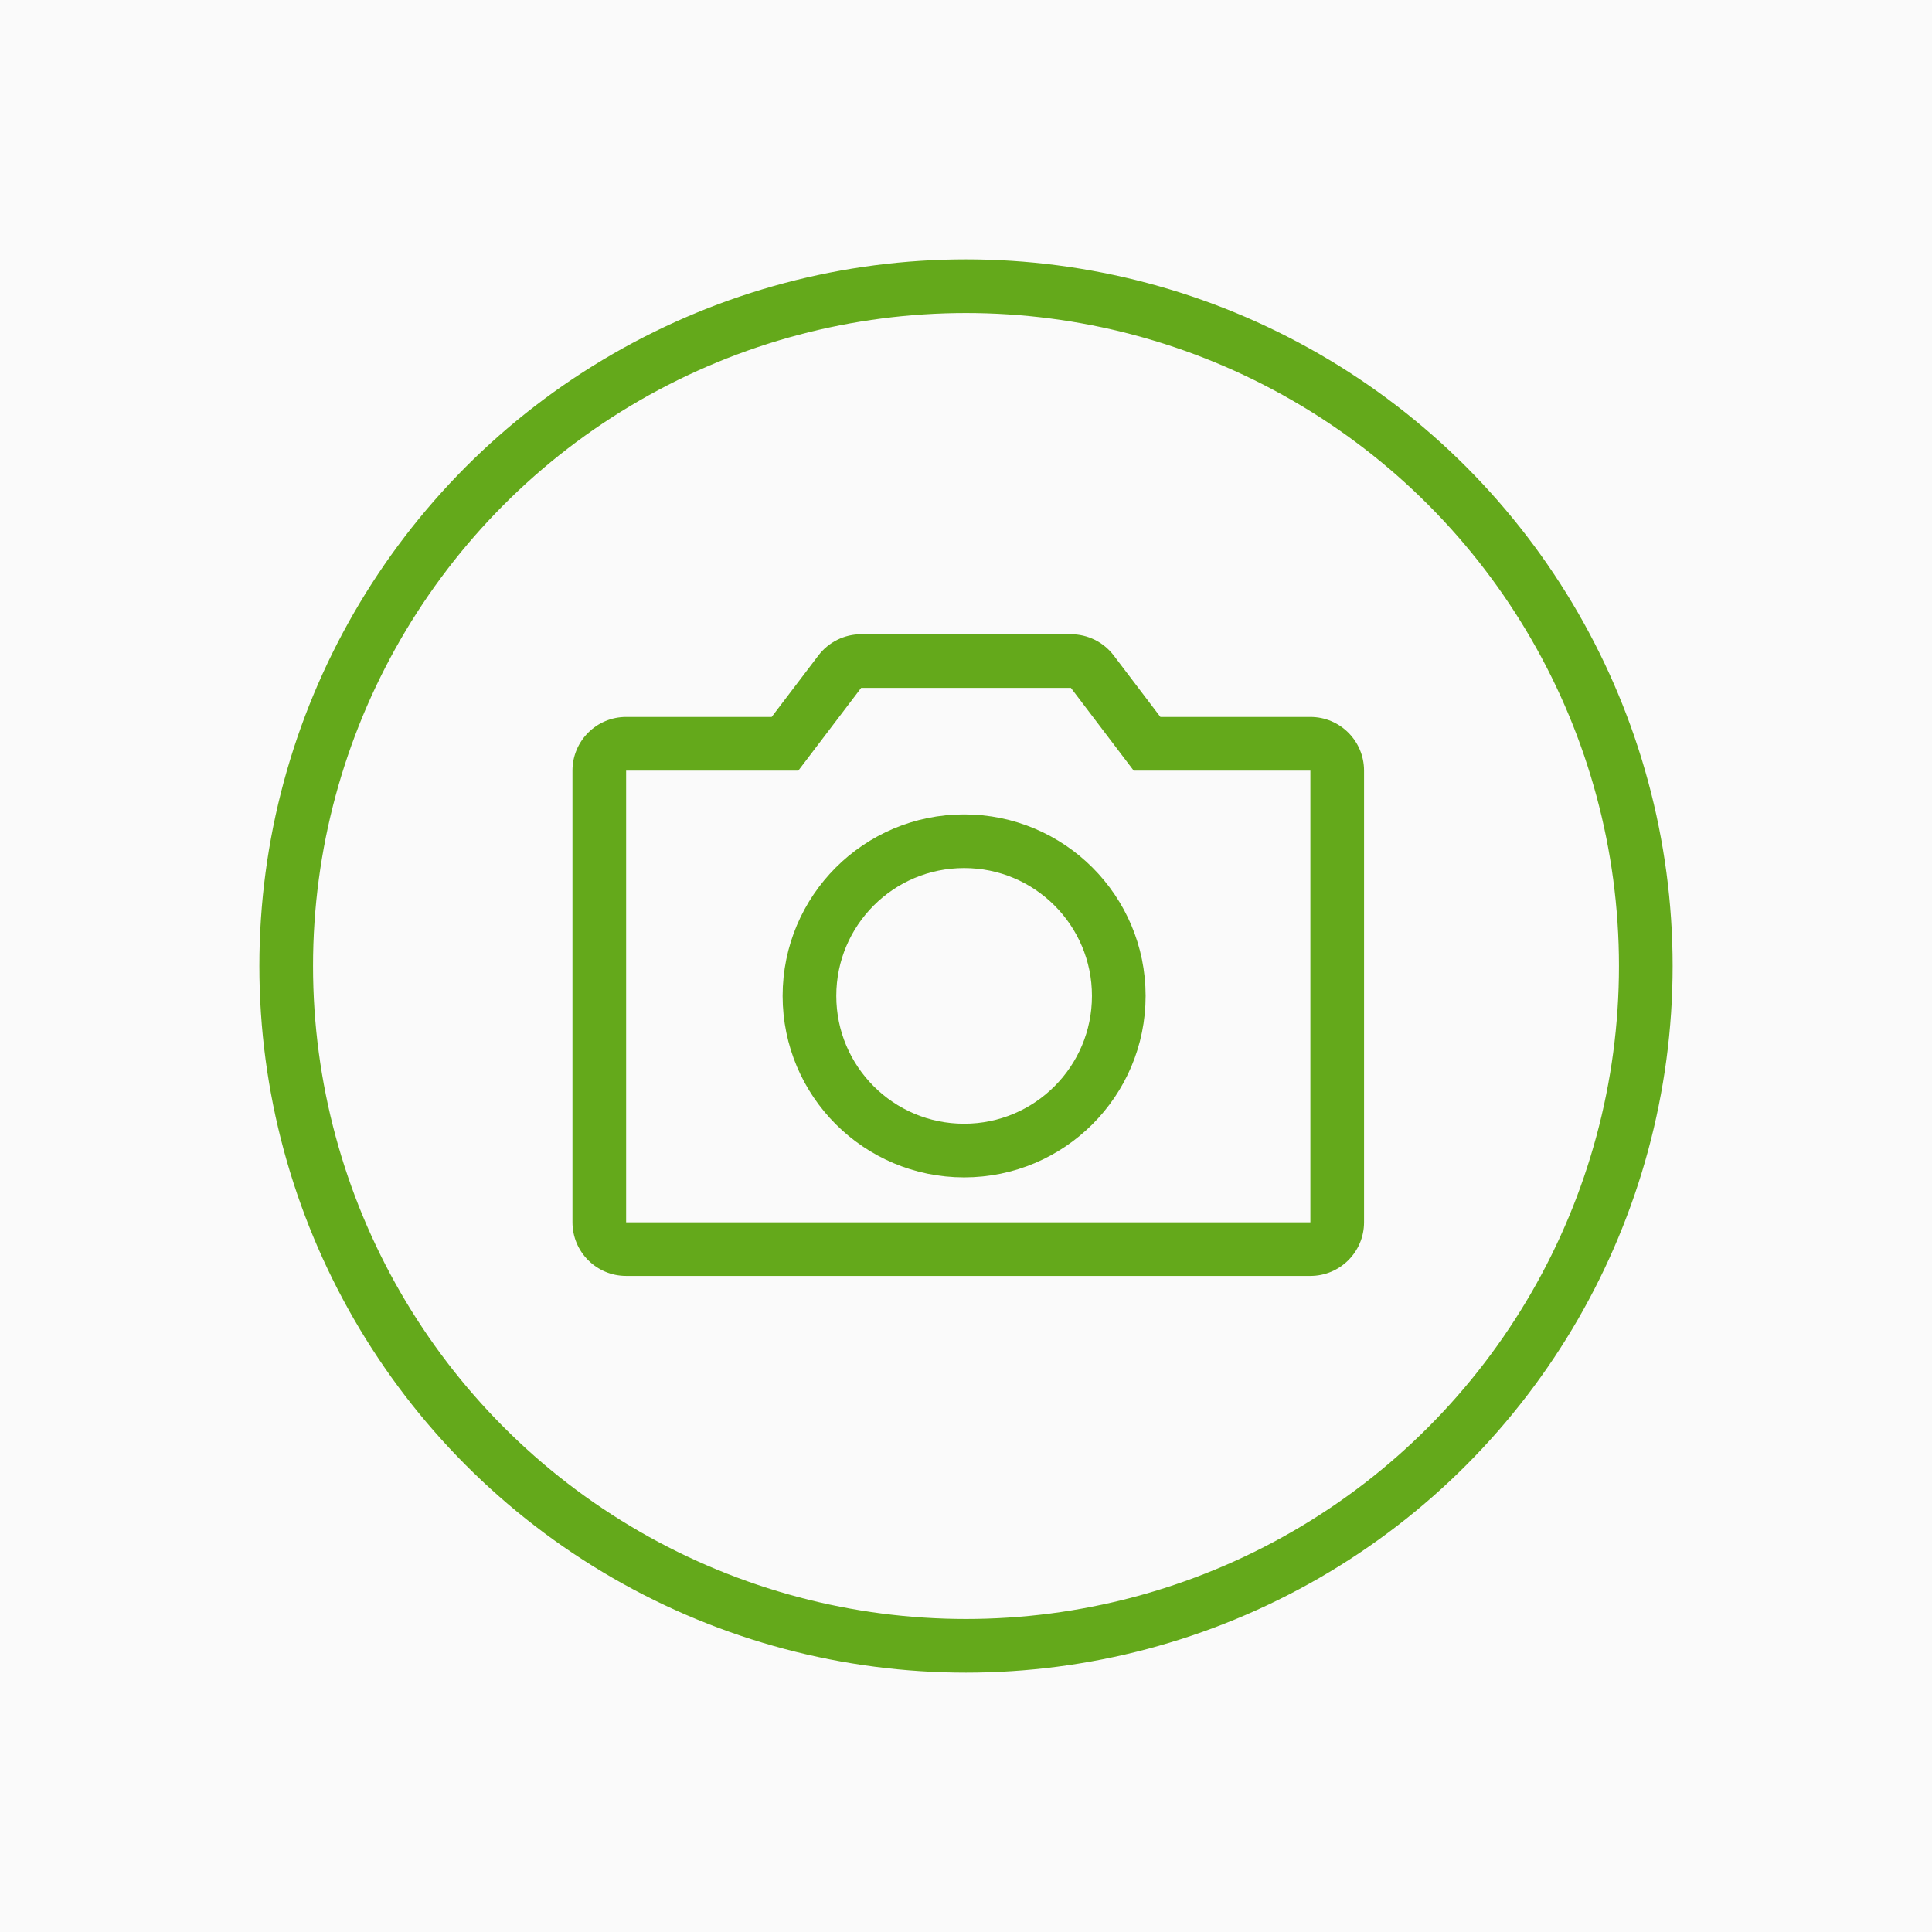<?xml version="1.0" encoding="utf-8"?>
<!-- Generator: Adobe Illustrator 16.0.0, SVG Export Plug-In . SVG Version: 6.00 Build 0)  -->
<!DOCTYPE svg PUBLIC "-//W3C//DTD SVG 1.1//EN" "http://www.w3.org/Graphics/SVG/1.1/DTD/svg11.dtd">
<svg version="1.1" id="Layer_1" xmlns="http://www.w3.org/2000/svg" xmlns:xlink="http://www.w3.org/1999/xlink" x="0px" y="0px"
	 width="36px" height="36px" viewBox="0 0 36 36" enable-background="new 0 0 36 36" xml:space="preserve">
<rect fill="#FAFAFA" width="36" height="36"/>
<circle fill="none" stroke="#64A91B" stroke-miterlimit="10" cx="18" cy="18" r="12.667"/>
<g>
	<path fill="#64A91B" d="M19.955,12.818l1.17,1.542h3.292v8.416h-12.75v-8.416h3.208l1.171-1.542H19.955 M19.955,11.818h-3.909
		c-0.312,0-0.607,0.146-0.796,0.395l-0.871,1.146h-2.712c-0.552,0-1,0.448-1,1v8.416c0,0.553,0.448,1,1,1h12.75c0.552,0,1-0.447,1-1
		v-8.416c0-0.552-0.448-1-1-1h-2.795l-0.87-1.146C20.562,11.964,20.268,11.818,19.955,11.818L19.955,11.818z"/>
</g>
<circle fill="none" stroke="#64A91B" stroke-linejoin="round" stroke-miterlimit="10" cx="17.965" cy="18.557" r="2.882"/>
</svg>
